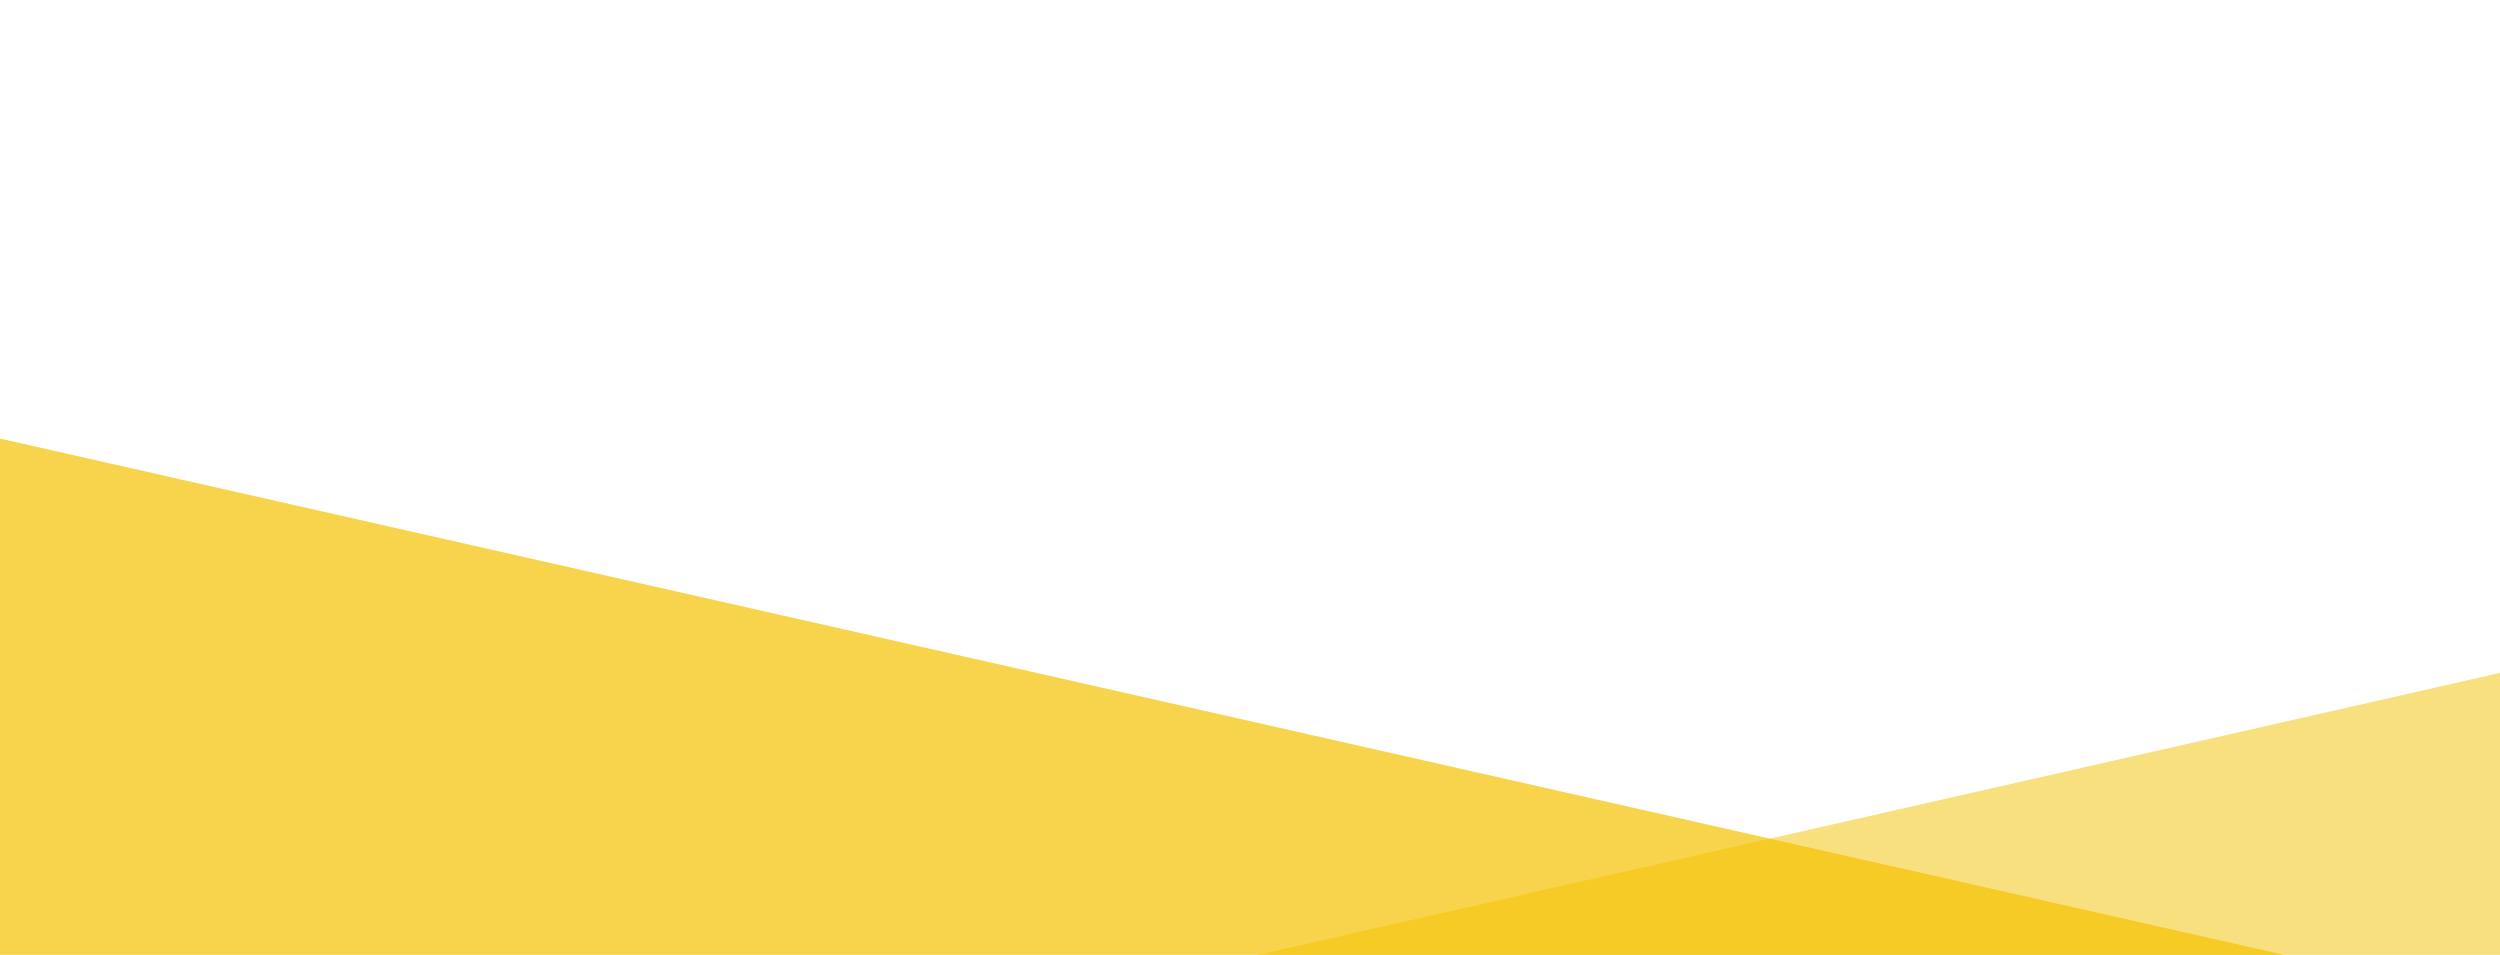 <?xml version="1.0" encoding="utf-8"?>
<!-- Generator: Adobe Illustrator 15.0.2, SVG Export Plug-In . SVG Version: 6.00 Build 0)  -->
<!DOCTYPE svg PUBLIC "-//W3C//DTD SVG 1.1 Basic//EN" "http://www.w3.org/Graphics/SVG/1.1/DTD/svg11-basic.dtd">
<svg version="1.1" baseProfile="basic" id="レイヤー_1"
	 xmlns="http://www.w3.org/2000/svg" xmlns:xlink="http://www.w3.org/1999/xlink" x="0px" y="0px" width="720px" height="275px"
	 viewBox="0 0 720 275" xml:space="preserve">
<polygon opacity="0.7" fill="#F5C200" points="0,126.313 0,275 657.789,275 "/>
<polygon opacity="0.5" fill="#F5C200" points="720,193.794 362.269,275 720,275 "/>
</svg>
